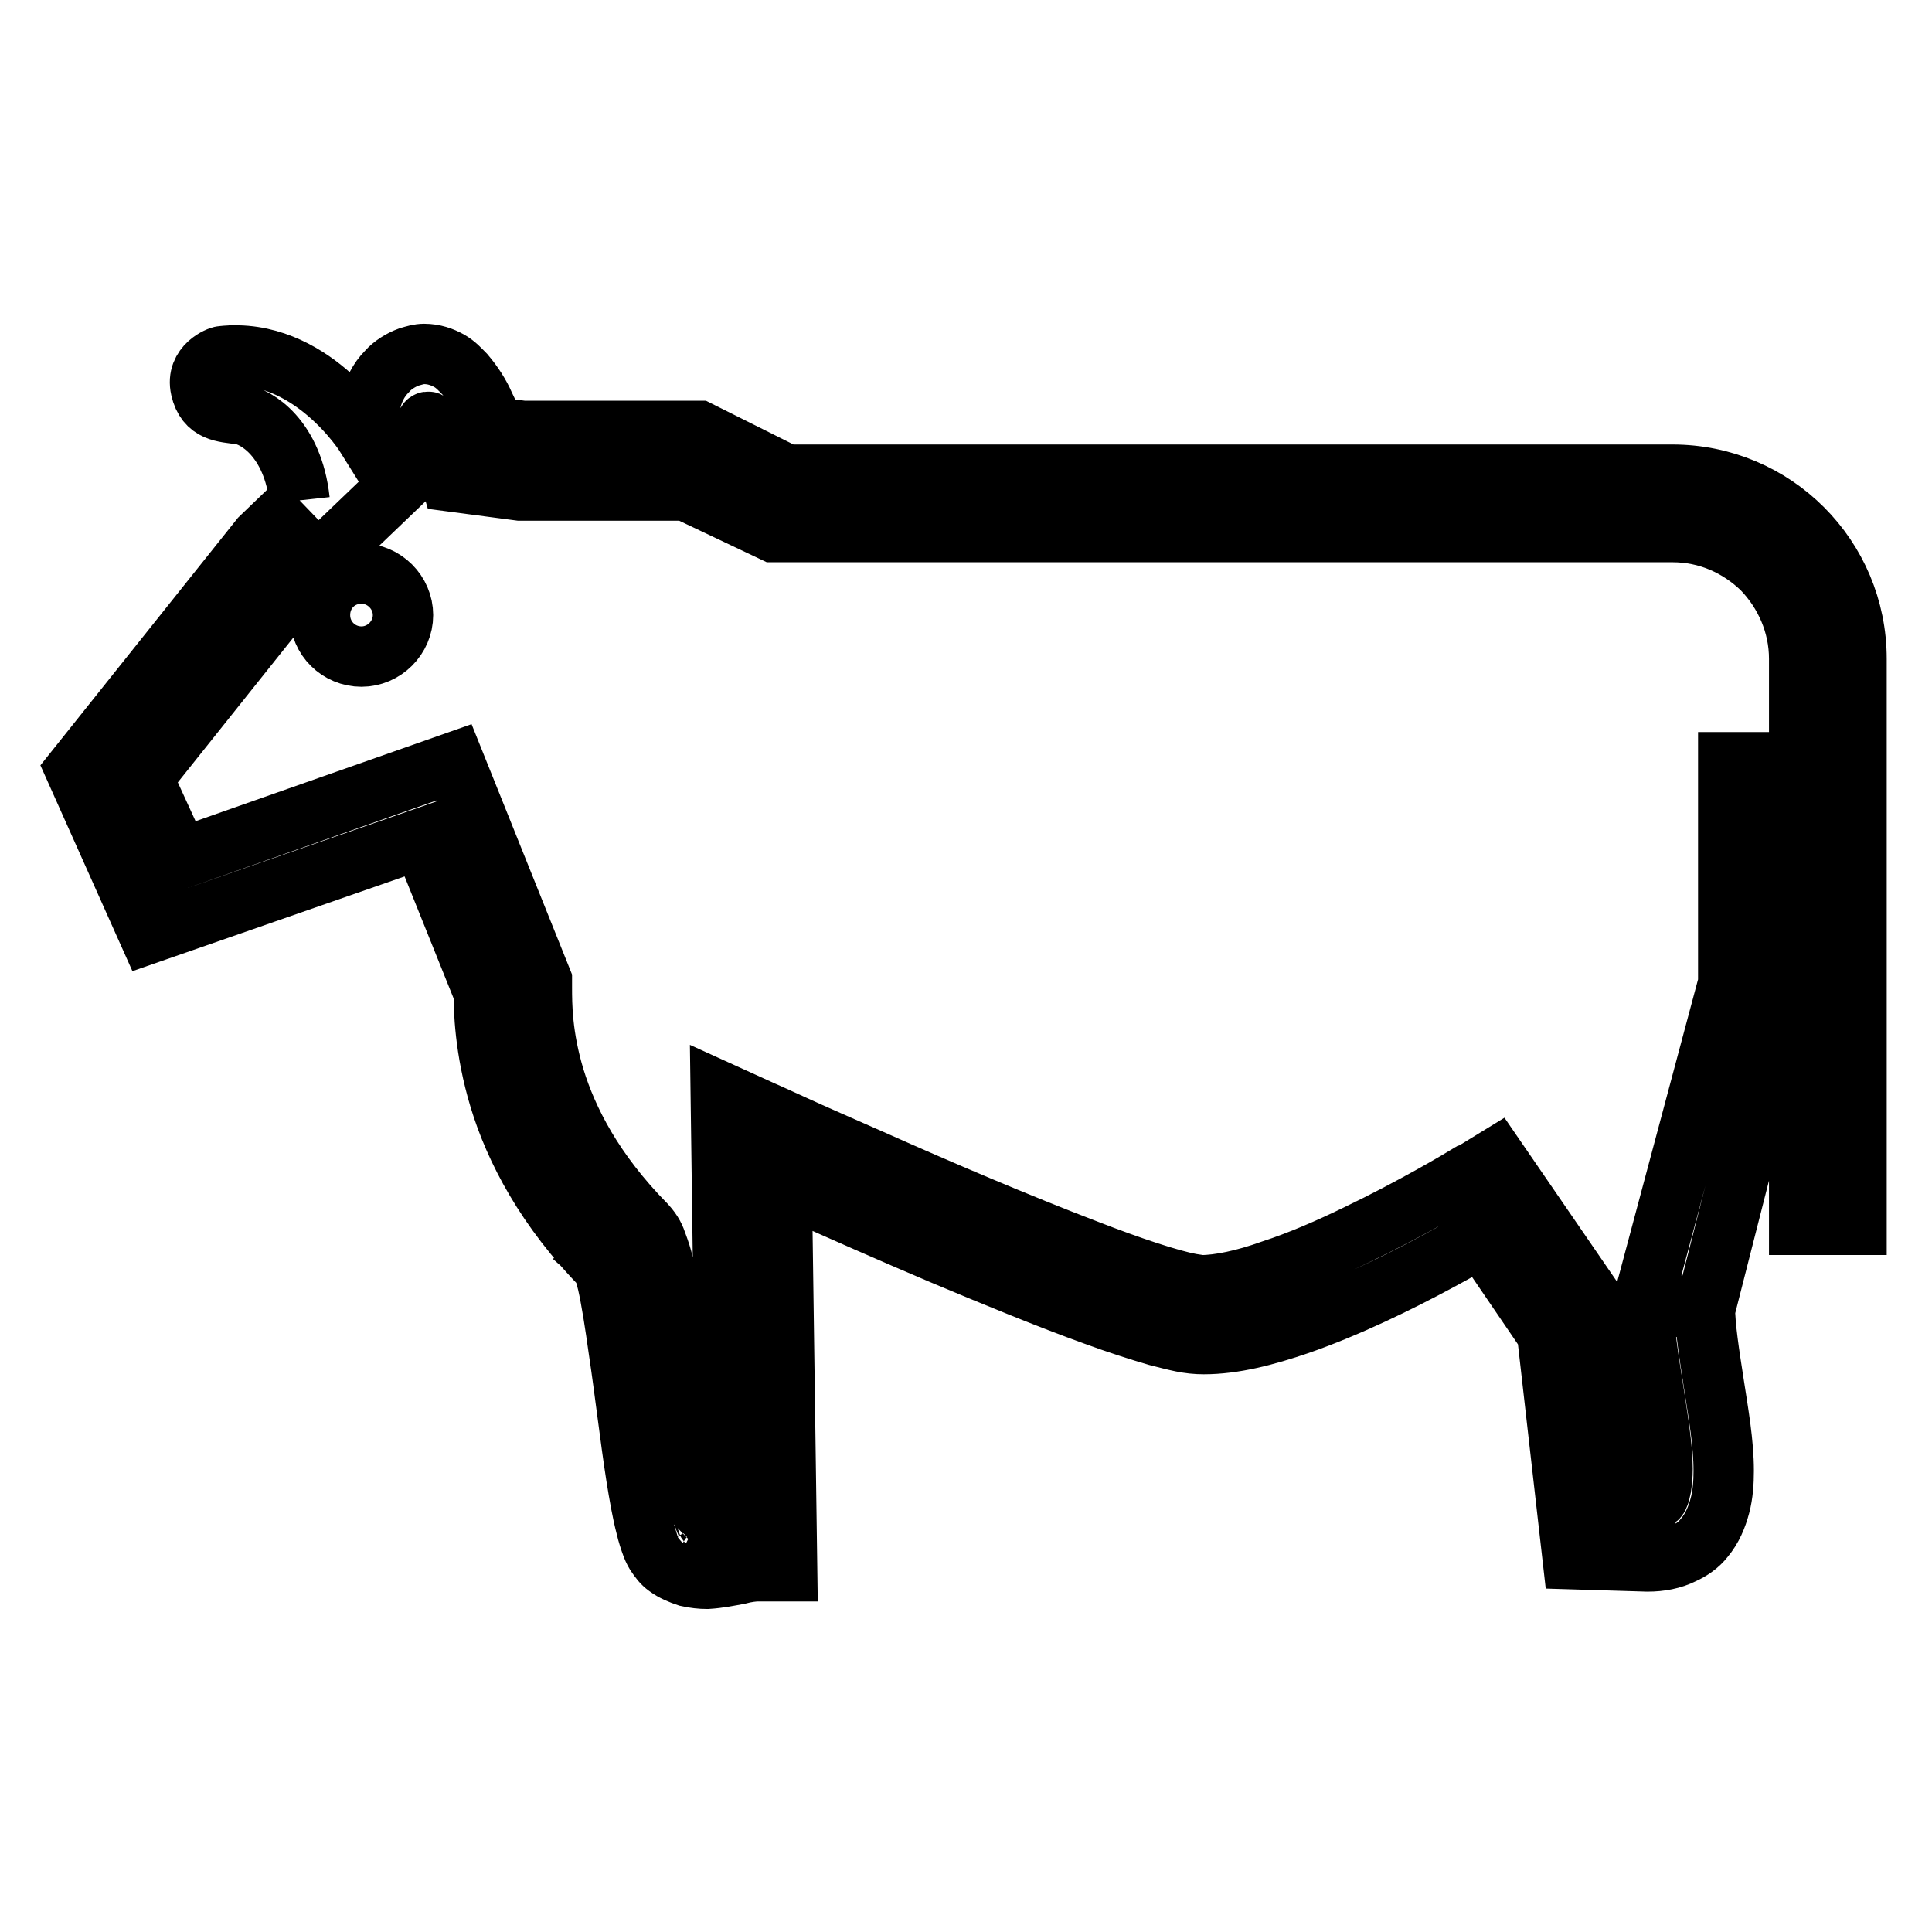 <?xml version="1.0" encoding="utf-8"?>
<!-- Svg Vector Icons : http://www.onlinewebfonts.com/icon -->
<!DOCTYPE svg PUBLIC "-//W3C//DTD SVG 1.1//EN" "http://www.w3.org/Graphics/SVG/1.1/DTD/svg11.dtd">
<svg version="1.1" xmlns="http://www.w3.org/2000/svg" xmlns:xlink="http://www.w3.org/1999/xlink" x="0px" y="0px" viewBox="0 0 256 256" enable-background="new 0 0 256 256" xml:space="preserve">
<g><g><path stroke-width="8" fill-opacity="0" stroke="#000000"  d="M39.7,66.3c-0.9-8.3-5.8-11.1-7.8-11.4c-2.3-0.3-4.6-0.3-5.3-3.4c-0.7-3.1,2.5-4.3,2.8-4.3c11.7-1.3,19.1,10.6,19.1,10.6l0.3-0.3l0-1.2c0-1,0.1-2.1,0.4-3.3c0.3-1.2,0.9-2.6,2.1-3.8c0.7-0.8,1.8-1.5,2.9-1.9h0h0c0.7-0.2,1.3-0.4,2-0.4c1.3,0,2.4,0.4,3.3,0.9c0.9,0.5,1.5,1.2,2.1,1.8c1.1,1.3,2,2.7,2.6,4.1c0.6,1.2,0.9,2,1.3,2.9l3.8,0.5h23.3l11.6,5.8h117.4c13.5,0,24.4,10.9,24.4,24.4v75h-7.6v-75c0-4.6-1.9-8.8-4.9-11.9c-3.1-3-7.2-4.9-11.9-4.9H102.5L90.9,65h-22l-9.1-1.2l-0.7-2.4v0l0-0.1l-0.1-0.4c-0.1-0.3-0.3-0.8-0.5-1.4C58,58.4,57,56,56.8,55.9c-0.3-0.1-0.3,0.4-0.3,0.4s0,1.2,0.1,1.9c0.1,0.7,0.3,2.2,0.3,2.2l-16.7,16l-21.3,26.7l4.9,10.7L60.2,101l11.6,28.9v0.7v0.2c0,2.3,0,6.5,1.7,12.1c1.7,5.5,5.1,12.3,12.1,19.4l0,0l0,0c0.9,1,1.2,1.7,1.5,2.6c0.3,0.8,0.6,1.7,0.8,2.6c0.5,1.9,0.8,4.2,1.2,6.7c0.8,5.1,1.5,11.1,2.2,16.4c0.5,3.5,1,6.7,1.5,8.8c0.3,1.2,0.6,2.1,0.7,2.3v0l-0.9,0.5l0.8-0.6l0,0.1l-0.9,0.5l0.8-0.6l-2,1.4l1.4-1.9c0.3,0.2,0.5,0.4,0.5,0.5l-2,1.4l1.4-1.9l0,0l0.2,0.1c0.1,0,0.3,0,0.6,0c0.6,0,1.5-0.1,2.6-0.4c1.1-0.2,2.5-0.5,4.1-0.6v3.8l-3.8,0l-0.8-59.3l5.5,2.5c0,0,1.6,0.7,4.2,1.9c2.6,1.2,6.3,2.8,10.6,4.7c8.5,3.8,19.3,8.4,28.2,11.8c5.9,2.3,11.1,4,13.8,4.5c0.7,0.1,1.2,0.2,1.4,0.2c2.3,0,5.7-0.7,9.3-2c3.7-1.2,7.6-2.9,11.3-4.7c7.3-3.5,13.7-7.3,15-8.1l0.3-0.1l3.1-1.9l13.8,20.1l2.9,25.3l3.2,0.1l-0.1,3.8v-3.8c0.9,0,1.3-0.2,1.4-0.3s0.3-0.2,0.4-0.5c0.1-0.2,0.2-0.6,0.3-1.1c0.1-0.7,0.2-1.5,0.2-2.5c0-2.7-0.6-6.4-1.2-10.3s-1.3-7.8-1.3-11.6v-0.5l11.2-41.9V101h7.6v30.6L225.8,174l-3.7-1h3.8c0,2.8,0.6,6.5,1.2,10.4c0.6,3.9,1.3,7.8,1.3,11.5c0,1.5-0.1,3.1-0.5,4.6c-0.4,1.5-1,3-2.1,4.3c-0.7,0.9-1.7,1.6-2.8,2.1c-1.4,0.7-3,1-4.7,1l0,0l-9.9-0.3l-3.4-29.9L194.3,161l3.1-2.1l2,3.2c0,0-3.6,2.2-8.8,5c-5.2,2.8-11.9,6.1-18.5,8.4c-4.4,1.5-8.6,2.6-12.6,2.6c-1,0-1.9-0.1-2.9-0.3c-1-0.2-2.1-0.5-3.3-0.8c-2.4-0.7-5.2-1.6-8.2-2.7c-6.1-2.2-13.4-5.2-20.3-8.1c-13.9-5.9-26.7-11.8-26.7-11.8l1.6-3.4l3.8,0l0.8,57.2h-3.9c-0.5,0-1.5,0.1-2.6,0.4c-1.1,0.2-2.5,0.5-4.1,0.6c-0.8,0-1.7-0.1-2.6-0.3c-0.9-0.3-1.9-0.7-2.7-1.3l0,0c-0.7-0.5-1-1-1.3-1.4c-0.3-0.4-0.5-0.8-0.7-1.3c-0.3-0.8-0.6-1.7-0.8-2.6c-0.5-1.9-0.9-4.2-1.3-6.7c-0.8-5.1-1.5-11.3-2.3-16.6c-0.5-3.6-1-6.8-1.5-9c-0.3-1.2-0.6-2.2-0.7-2.3l0,0l0,0l0,0l0,0l0,0l1.6-0.9l-1.3,1.3l-0.3-0.4l1.6-0.9l-1.3,1.3l0,0c-7.8-7.9-11.9-15.9-13.9-22.5c-2-6.6-2.1-11.9-2.1-14.3v-0.2H68l-3.5,1.4l-8.6-21.4l-36.2,12.6L10,102l24.5-30.7L39.7,66.3 M30.4,47.1h-0.1 M30.4,54.7L30.4,54.7 M42.4,81.5c0,3.1,2.5,5.5,5.5,5.5c3,0,5.5-2.5,5.5-5.5c0-3-2.5-5.5-5.5-5.5C44.8,76,42.4,78.4,42.4,81.5z"/></g></g>
</svg>